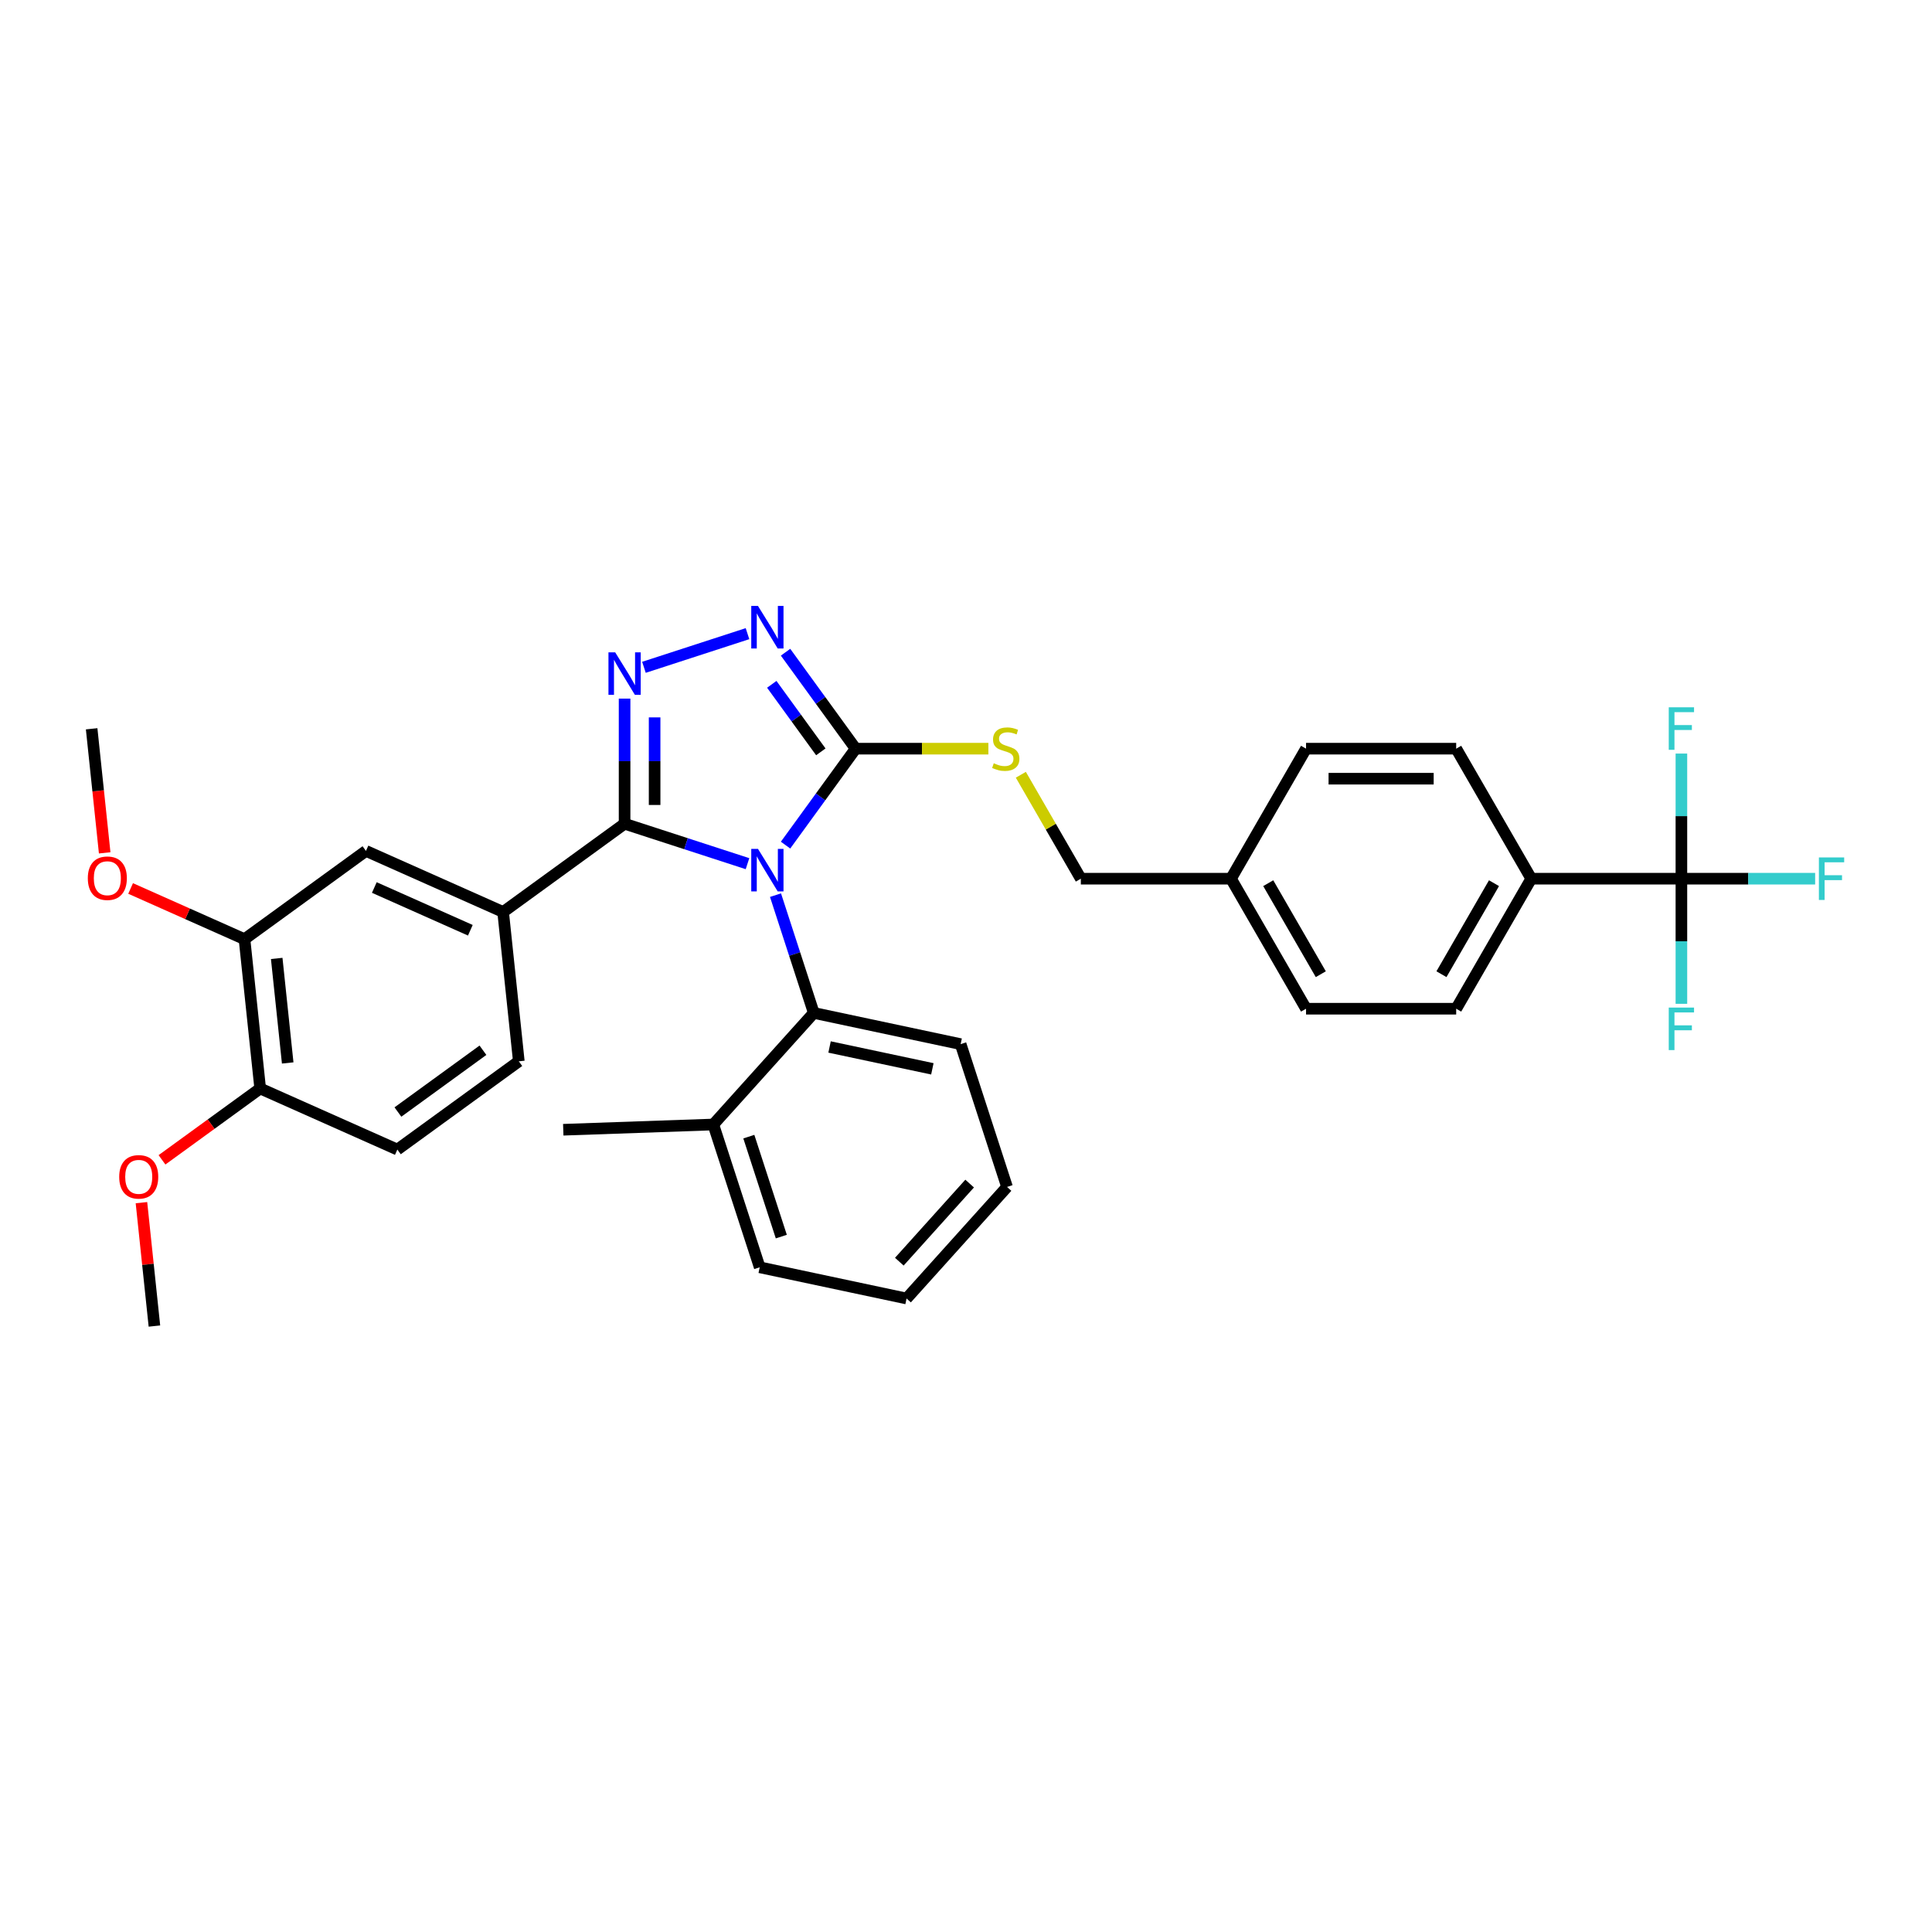 <?xml version='1.0' encoding='iso-8859-1'?>
<svg version='1.1' baseProfile='full'
              xmlns='http://www.w3.org/2000/svg'
                      xmlns:rdkit='http://www.rdkit.org/xml'
                      xmlns:xlink='http://www.w3.org/1999/xlink'
                  xml:space='preserve'
width='1000px' height='1000px' viewBox='0 0 1000 1000'>
<!-- END OF HEADER -->
<rect style='opacity:1.0;fill:#FFFFFF;stroke:none' width='1000' height='1000' x='0' y='0'> </rect>
<path class='bond-0' d='M 386.905,327.982 L 333.304,345.398' style='fill:none;fill-rule:evenodd;stroke:#0000FF;stroke-width:6px;stroke-linecap:butt;stroke-linejoin:miter;stroke-opacity:1' />
<path class='bond-1' d='M 406.601,337.586 L 424.737,362.548' style='fill:none;fill-rule:evenodd;stroke:#0000FF;stroke-width:6px;stroke-linecap:butt;stroke-linejoin:miter;stroke-opacity:1' />
<path class='bond-1' d='M 424.737,362.548 L 442.872,387.51' style='fill:none;fill-rule:evenodd;stroke:#000000;stroke-width:6px;stroke-linecap:butt;stroke-linejoin:miter;stroke-opacity:1' />
<path class='bond-1' d='M 399.467,354.21 L 412.162,371.684' style='fill:none;fill-rule:evenodd;stroke:#0000FF;stroke-width:6px;stroke-linecap:butt;stroke-linejoin:miter;stroke-opacity:1' />
<path class='bond-1' d='M 412.162,371.684 L 424.858,389.157' style='fill:none;fill-rule:evenodd;stroke:#000000;stroke-width:6px;stroke-linecap:butt;stroke-linejoin:miter;stroke-opacity:1' />
<path class='bond-2' d='M 323.286,361.6 L 323.286,393.983' style='fill:none;fill-rule:evenodd;stroke:#0000FF;stroke-width:6px;stroke-linecap:butt;stroke-linejoin:miter;stroke-opacity:1' />
<path class='bond-2' d='M 323.286,393.983 L 323.286,426.366' style='fill:none;fill-rule:evenodd;stroke:#000000;stroke-width:6px;stroke-linecap:butt;stroke-linejoin:miter;stroke-opacity:1' />
<path class='bond-2' d='M 338.828,371.315 L 338.828,393.983' style='fill:none;fill-rule:evenodd;stroke:#0000FF;stroke-width:6px;stroke-linecap:butt;stroke-linejoin:miter;stroke-opacity:1' />
<path class='bond-2' d='M 338.828,393.983 L 338.828,416.651' style='fill:none;fill-rule:evenodd;stroke:#000000;stroke-width:6px;stroke-linecap:butt;stroke-linejoin:miter;stroke-opacity:1' />
<path class='bond-3' d='M 323.286,426.366 L 260.415,472.044' style='fill:none;fill-rule:evenodd;stroke:#000000;stroke-width:6px;stroke-linecap:butt;stroke-linejoin:miter;stroke-opacity:1' />
<path class='bond-4' d='M 323.286,426.366 L 355.095,436.701' style='fill:none;fill-rule:evenodd;stroke:#000000;stroke-width:6px;stroke-linecap:butt;stroke-linejoin:miter;stroke-opacity:1' />
<path class='bond-4' d='M 355.095,436.701 L 386.905,447.037' style='fill:none;fill-rule:evenodd;stroke:#0000FF;stroke-width:6px;stroke-linecap:butt;stroke-linejoin:miter;stroke-opacity:1' />
<path class='bond-5' d='M 406.601,437.433 L 424.737,412.472' style='fill:none;fill-rule:evenodd;stroke:#0000FF;stroke-width:6px;stroke-linecap:butt;stroke-linejoin:miter;stroke-opacity:1' />
<path class='bond-5' d='M 424.737,412.472 L 442.872,387.51' style='fill:none;fill-rule:evenodd;stroke:#000000;stroke-width:6px;stroke-linecap:butt;stroke-linejoin:miter;stroke-opacity:1' />
<path class='bond-6' d='M 401.401,463.327 L 411.305,493.808' style='fill:none;fill-rule:evenodd;stroke:#0000FF;stroke-width:6px;stroke-linecap:butt;stroke-linejoin:miter;stroke-opacity:1' />
<path class='bond-6' d='M 411.305,493.808 L 421.209,524.289' style='fill:none;fill-rule:evenodd;stroke:#000000;stroke-width:6px;stroke-linecap:butt;stroke-linejoin:miter;stroke-opacity:1' />
<path class='bond-7' d='M 442.872,387.51 L 477.229,387.51' style='fill:none;fill-rule:evenodd;stroke:#000000;stroke-width:6px;stroke-linecap:butt;stroke-linejoin:miter;stroke-opacity:1' />
<path class='bond-7' d='M 477.229,387.51 L 511.586,387.51' style='fill:none;fill-rule:evenodd;stroke:#CCCC00;stroke-width:6px;stroke-linecap:butt;stroke-linejoin:miter;stroke-opacity:1' />
<path class='bond-8' d='M 870.29,454.811 L 792.578,454.811' style='fill:none;fill-rule:evenodd;stroke:#000000;stroke-width:6px;stroke-linecap:butt;stroke-linejoin:miter;stroke-opacity:1' />
<path class='bond-9' d='M 870.29,454.811 L 904.903,454.811' style='fill:none;fill-rule:evenodd;stroke:#000000;stroke-width:6px;stroke-linecap:butt;stroke-linejoin:miter;stroke-opacity:1' />
<path class='bond-9' d='M 904.903,454.811 L 939.516,454.811' style='fill:none;fill-rule:evenodd;stroke:#33CCCC;stroke-width:6px;stroke-linecap:butt;stroke-linejoin:miter;stroke-opacity:1' />
<path class='bond-10' d='M 870.29,454.811 L 870.29,487.193' style='fill:none;fill-rule:evenodd;stroke:#000000;stroke-width:6px;stroke-linecap:butt;stroke-linejoin:miter;stroke-opacity:1' />
<path class='bond-10' d='M 870.29,487.193 L 870.29,519.576' style='fill:none;fill-rule:evenodd;stroke:#33CCCC;stroke-width:6px;stroke-linecap:butt;stroke-linejoin:miter;stroke-opacity:1' />
<path class='bond-11' d='M 870.29,454.811 L 870.29,422.428' style='fill:none;fill-rule:evenodd;stroke:#000000;stroke-width:6px;stroke-linecap:butt;stroke-linejoin:miter;stroke-opacity:1' />
<path class='bond-11' d='M 870.29,422.428 L 870.29,390.045' style='fill:none;fill-rule:evenodd;stroke:#33CCCC;stroke-width:6px;stroke-linecap:butt;stroke-linejoin:miter;stroke-opacity:1' />
<path class='bond-12' d='M 528.383,401.016 L 543.912,427.913' style='fill:none;fill-rule:evenodd;stroke:#CCCC00;stroke-width:6px;stroke-linecap:butt;stroke-linejoin:miter;stroke-opacity:1' />
<path class='bond-12' d='M 543.912,427.913 L 559.441,454.811' style='fill:none;fill-rule:evenodd;stroke:#000000;stroke-width:6px;stroke-linecap:butt;stroke-linejoin:miter;stroke-opacity:1' />
<path class='bond-13' d='M 792.578,454.811 L 753.721,522.111' style='fill:none;fill-rule:evenodd;stroke:#000000;stroke-width:6px;stroke-linecap:butt;stroke-linejoin:miter;stroke-opacity:1' />
<path class='bond-13' d='M 773.289,457.134 L 746.09,504.245' style='fill:none;fill-rule:evenodd;stroke:#000000;stroke-width:6px;stroke-linecap:butt;stroke-linejoin:miter;stroke-opacity:1' />
<path class='bond-14' d='M 792.578,454.811 L 753.721,387.51' style='fill:none;fill-rule:evenodd;stroke:#000000;stroke-width:6px;stroke-linecap:butt;stroke-linejoin:miter;stroke-opacity:1' />
<path class='bond-15' d='M 521.237,614.355 L 469.238,672.107' style='fill:none;fill-rule:evenodd;stroke:#000000;stroke-width:6px;stroke-linecap:butt;stroke-linejoin:miter;stroke-opacity:1' />
<path class='bond-15' d='M 501.887,612.618 L 465.487,653.044' style='fill:none;fill-rule:evenodd;stroke:#000000;stroke-width:6px;stroke-linecap:butt;stroke-linejoin:miter;stroke-opacity:1' />
<path class='bond-16' d='M 521.237,614.355 L 497.223,540.446' style='fill:none;fill-rule:evenodd;stroke:#000000;stroke-width:6px;stroke-linecap:butt;stroke-linejoin:miter;stroke-opacity:1' />
<path class='bond-17' d='M 469.238,672.107 L 393.223,655.949' style='fill:none;fill-rule:evenodd;stroke:#000000;stroke-width:6px;stroke-linecap:butt;stroke-linejoin:miter;stroke-opacity:1' />
<path class='bond-18' d='M 260.415,472.044 L 189.421,440.436' style='fill:none;fill-rule:evenodd;stroke:#000000;stroke-width:6px;stroke-linecap:butt;stroke-linejoin:miter;stroke-opacity:1' />
<path class='bond-18' d='M 243.444,481.501 L 193.749,459.376' style='fill:none;fill-rule:evenodd;stroke:#000000;stroke-width:6px;stroke-linecap:butt;stroke-linejoin:miter;stroke-opacity:1' />
<path class='bond-19' d='M 260.415,472.044 L 268.538,549.331' style='fill:none;fill-rule:evenodd;stroke:#000000;stroke-width:6px;stroke-linecap:butt;stroke-linejoin:miter;stroke-opacity:1' />
<path class='bond-20' d='M 189.421,440.436 L 126.551,486.114' style='fill:none;fill-rule:evenodd;stroke:#000000;stroke-width:6px;stroke-linecap:butt;stroke-linejoin:miter;stroke-opacity:1' />
<path class='bond-21' d='M 126.551,486.114 L 97.077,472.991' style='fill:none;fill-rule:evenodd;stroke:#000000;stroke-width:6px;stroke-linecap:butt;stroke-linejoin:miter;stroke-opacity:1' />
<path class='bond-21' d='M 97.077,472.991 L 67.603,459.868' style='fill:none;fill-rule:evenodd;stroke:#FF0000;stroke-width:6px;stroke-linecap:butt;stroke-linejoin:miter;stroke-opacity:1' />
<path class='bond-22' d='M 126.551,486.114 L 134.674,563.4' style='fill:none;fill-rule:evenodd;stroke:#000000;stroke-width:6px;stroke-linecap:butt;stroke-linejoin:miter;stroke-opacity:1' />
<path class='bond-22' d='M 143.227,496.082 L 148.913,550.183' style='fill:none;fill-rule:evenodd;stroke:#000000;stroke-width:6px;stroke-linecap:butt;stroke-linejoin:miter;stroke-opacity:1' />
<path class='bond-23' d='M 134.674,563.4 L 205.668,595.009' style='fill:none;fill-rule:evenodd;stroke:#000000;stroke-width:6px;stroke-linecap:butt;stroke-linejoin:miter;stroke-opacity:1' />
<path class='bond-24' d='M 134.674,563.4 L 109.261,581.864' style='fill:none;fill-rule:evenodd;stroke:#000000;stroke-width:6px;stroke-linecap:butt;stroke-linejoin:miter;stroke-opacity:1' />
<path class='bond-24' d='M 109.261,581.864 L 83.849,600.327' style='fill:none;fill-rule:evenodd;stroke:#FF0000;stroke-width:6px;stroke-linecap:butt;stroke-linejoin:miter;stroke-opacity:1' />
<path class='bond-25' d='M 268.538,549.331 L 205.668,595.009' style='fill:none;fill-rule:evenodd;stroke:#000000;stroke-width:6px;stroke-linecap:butt;stroke-linejoin:miter;stroke-opacity:1' />
<path class='bond-25' d='M 249.972,543.608 L 205.963,575.583' style='fill:none;fill-rule:evenodd;stroke:#000000;stroke-width:6px;stroke-linecap:butt;stroke-linejoin:miter;stroke-opacity:1' />
<path class='bond-26' d='M 54.183,441.434 L 50.809,409.326' style='fill:none;fill-rule:evenodd;stroke:#FF0000;stroke-width:6px;stroke-linecap:butt;stroke-linejoin:miter;stroke-opacity:1' />
<path class='bond-26' d='M 50.809,409.326 L 47.434,377.219' style='fill:none;fill-rule:evenodd;stroke:#000000;stroke-width:6px;stroke-linecap:butt;stroke-linejoin:miter;stroke-opacity:1' />
<path class='bond-27' d='M 73.213,622.491 L 76.57,654.428' style='fill:none;fill-rule:evenodd;stroke:#FF0000;stroke-width:6px;stroke-linecap:butt;stroke-linejoin:miter;stroke-opacity:1' />
<path class='bond-27' d='M 76.57,654.428 L 79.927,686.365' style='fill:none;fill-rule:evenodd;stroke:#000000;stroke-width:6px;stroke-linecap:butt;stroke-linejoin:miter;stroke-opacity:1' />
<path class='bond-28' d='M 393.223,655.949 L 369.209,582.04' style='fill:none;fill-rule:evenodd;stroke:#000000;stroke-width:6px;stroke-linecap:butt;stroke-linejoin:miter;stroke-opacity:1' />
<path class='bond-28' d='M 404.403,640.06 L 387.593,588.324' style='fill:none;fill-rule:evenodd;stroke:#000000;stroke-width:6px;stroke-linecap:butt;stroke-linejoin:miter;stroke-opacity:1' />
<path class='bond-29' d='M 369.209,582.04 L 421.209,524.289' style='fill:none;fill-rule:evenodd;stroke:#000000;stroke-width:6px;stroke-linecap:butt;stroke-linejoin:miter;stroke-opacity:1' />
<path class='bond-30' d='M 369.209,582.04 L 291.544,584.757' style='fill:none;fill-rule:evenodd;stroke:#000000;stroke-width:6px;stroke-linecap:butt;stroke-linejoin:miter;stroke-opacity:1' />
<path class='bond-31' d='M 421.209,524.289 L 497.223,540.446' style='fill:none;fill-rule:evenodd;stroke:#000000;stroke-width:6px;stroke-linecap:butt;stroke-linejoin:miter;stroke-opacity:1' />
<path class='bond-31' d='M 429.379,541.915 L 482.589,553.226' style='fill:none;fill-rule:evenodd;stroke:#000000;stroke-width:6px;stroke-linecap:butt;stroke-linejoin:miter;stroke-opacity:1' />
<path class='bond-32' d='M 753.721,522.111 L 676.009,522.111' style='fill:none;fill-rule:evenodd;stroke:#000000;stroke-width:6px;stroke-linecap:butt;stroke-linejoin:miter;stroke-opacity:1' />
<path class='bond-33' d='M 753.721,387.51 L 676.009,387.51' style='fill:none;fill-rule:evenodd;stroke:#000000;stroke-width:6px;stroke-linecap:butt;stroke-linejoin:miter;stroke-opacity:1' />
<path class='bond-33' d='M 742.065,403.052 L 687.666,403.052' style='fill:none;fill-rule:evenodd;stroke:#000000;stroke-width:6px;stroke-linecap:butt;stroke-linejoin:miter;stroke-opacity:1' />
<path class='bond-34' d='M 676.009,387.51 L 637.153,454.811' style='fill:none;fill-rule:evenodd;stroke:#000000;stroke-width:6px;stroke-linecap:butt;stroke-linejoin:miter;stroke-opacity:1' />
<path class='bond-35' d='M 676.009,522.111 L 637.153,454.811' style='fill:none;fill-rule:evenodd;stroke:#000000;stroke-width:6px;stroke-linecap:butt;stroke-linejoin:miter;stroke-opacity:1' />
<path class='bond-35' d='M 683.641,504.245 L 656.442,457.134' style='fill:none;fill-rule:evenodd;stroke:#000000;stroke-width:6px;stroke-linecap:butt;stroke-linejoin:miter;stroke-opacity:1' />
<path class='bond-36' d='M 637.153,454.811 L 559.441,454.811' style='fill:none;fill-rule:evenodd;stroke:#000000;stroke-width:6px;stroke-linecap:butt;stroke-linejoin:miter;stroke-opacity:1' />
<path  class='atom-0' d='M 392.33 313.635
L 399.541 325.292
Q 400.256 326.442, 401.406 328.525
Q 402.556 330.607, 402.619 330.732
L 402.619 313.635
L 405.541 313.635
L 405.541 335.643
L 402.525 335.643
L 394.785 322.898
Q 393.884 321.406, 392.92 319.697
Q 391.988 317.987, 391.708 317.459
L 391.708 335.643
L 388.848 335.643
L 388.848 313.635
L 392.33 313.635
' fill='#0000FF'/>
<path  class='atom-1' d='M 318.421 337.65
L 325.632 349.306
Q 326.347 350.457, 327.498 352.539
Q 328.648 354.622, 328.71 354.746
L 328.71 337.65
L 331.632 337.65
L 331.632 359.658
L 328.617 359.658
L 320.876 346.913
Q 319.975 345.421, 319.011 343.711
Q 318.079 342.001, 317.799 341.473
L 317.799 359.658
L 314.939 359.658
L 314.939 337.65
L 318.421 337.65
' fill='#0000FF'/>
<path  class='atom-3' d='M 392.33 439.376
L 399.541 451.033
Q 400.256 452.183, 401.406 454.266
Q 402.556 456.349, 402.619 456.473
L 402.619 439.376
L 405.541 439.376
L 405.541 461.384
L 402.525 461.384
L 394.785 448.64
Q 393.884 447.147, 392.92 445.438
Q 391.988 443.728, 391.708 443.2
L 391.708 461.384
L 388.848 461.384
L 388.848 439.376
L 392.33 439.376
' fill='#0000FF'/>
<path  class='atom-6' d='M 514.368 395.063
Q 514.616 395.157, 515.642 395.592
Q 516.668 396.027, 517.787 396.307
Q 518.937 396.555, 520.056 396.555
Q 522.139 396.555, 523.351 395.561
Q 524.564 394.535, 524.564 392.763
Q 524.564 391.551, 523.942 390.805
Q 523.351 390.059, 522.419 389.655
Q 521.486 389.25, 519.932 388.784
Q 517.974 388.194, 516.792 387.634
Q 515.642 387.075, 514.803 385.893
Q 513.995 384.712, 513.995 382.723
Q 513.995 379.956, 515.86 378.246
Q 517.756 376.537, 521.486 376.537
Q 524.035 376.537, 526.926 377.749
L 526.211 380.143
Q 523.569 379.055, 521.579 379.055
Q 519.435 379.055, 518.253 379.956
Q 517.072 380.826, 517.103 382.35
Q 517.103 383.531, 517.694 384.246
Q 518.315 384.961, 519.186 385.365
Q 520.087 385.769, 521.579 386.235
Q 523.569 386.857, 524.75 387.479
Q 525.931 388.1, 526.771 389.375
Q 527.641 390.618, 527.641 392.763
Q 527.641 395.809, 525.589 397.457
Q 523.569 399.073, 520.181 399.073
Q 518.222 399.073, 516.73 398.638
Q 515.269 398.234, 513.528 397.519
L 514.368 395.063
' fill='#CCCC00'/>
<path  class='atom-8' d='M 941.459 443.806
L 954.545 443.806
L 954.545 446.324
L 944.412 446.324
L 944.412 453.008
L 953.426 453.008
L 953.426 455.557
L 944.412 455.557
L 944.412 465.815
L 941.459 465.815
L 941.459 443.806
' fill='#33CCCC'/>
<path  class='atom-17' d='M 45.455 454.567
Q 45.455 449.283, 48.066 446.33
Q 50.677 443.377, 55.557 443.377
Q 60.438 443.377, 63.049 446.33
Q 65.66 449.283, 65.66 454.567
Q 65.66 459.914, 63.017 462.96
Q 60.375 465.976, 55.557 465.976
Q 50.708 465.976, 48.066 462.96
Q 45.455 459.945, 45.455 454.567
M 55.557 463.489
Q 58.914 463.489, 60.717 461.251
Q 62.551 458.981, 62.551 454.567
Q 62.551 450.247, 60.717 448.071
Q 58.914 445.864, 55.557 445.864
Q 52.2 445.864, 50.366 448.04
Q 48.563 450.216, 48.563 454.567
Q 48.563 459.013, 50.366 461.251
Q 52.2 463.489, 55.557 463.489
' fill='#FF0000'/>
<path  class='atom-18' d='M 61.701 609.14
Q 61.701 603.856, 64.312 600.903
Q 66.923 597.95, 71.803 597.95
Q 76.684 597.95, 79.295 600.903
Q 81.906 603.856, 81.906 609.14
Q 81.906 614.487, 79.264 617.533
Q 76.622 620.549, 71.803 620.549
Q 66.954 620.549, 64.312 617.533
Q 61.701 614.518, 61.701 609.14
M 71.803 618.062
Q 75.161 618.062, 76.963 615.824
Q 78.797 613.555, 78.797 609.14
Q 78.797 604.82, 76.963 602.644
Q 75.161 600.437, 71.803 600.437
Q 68.446 600.437, 66.612 602.613
Q 64.809 604.789, 64.809 609.14
Q 64.809 613.586, 66.612 615.824
Q 68.446 618.062, 71.803 618.062
' fill='#FF0000'/>
<path  class='atom-26' d='M 863.746 521.519
L 876.833 521.519
L 876.833 524.037
L 866.7 524.037
L 866.7 530.72
L 875.714 530.72
L 875.714 533.269
L 866.7 533.269
L 866.7 543.527
L 863.746 543.527
L 863.746 521.519
' fill='#33CCCC'/>
<path  class='atom-27' d='M 863.746 366.094
L 876.833 366.094
L 876.833 368.612
L 866.7 368.612
L 866.7 375.295
L 875.714 375.295
L 875.714 377.844
L 866.7 377.844
L 866.7 388.102
L 863.746 388.102
L 863.746 366.094
' fill='#33CCCC'/>
</svg>
